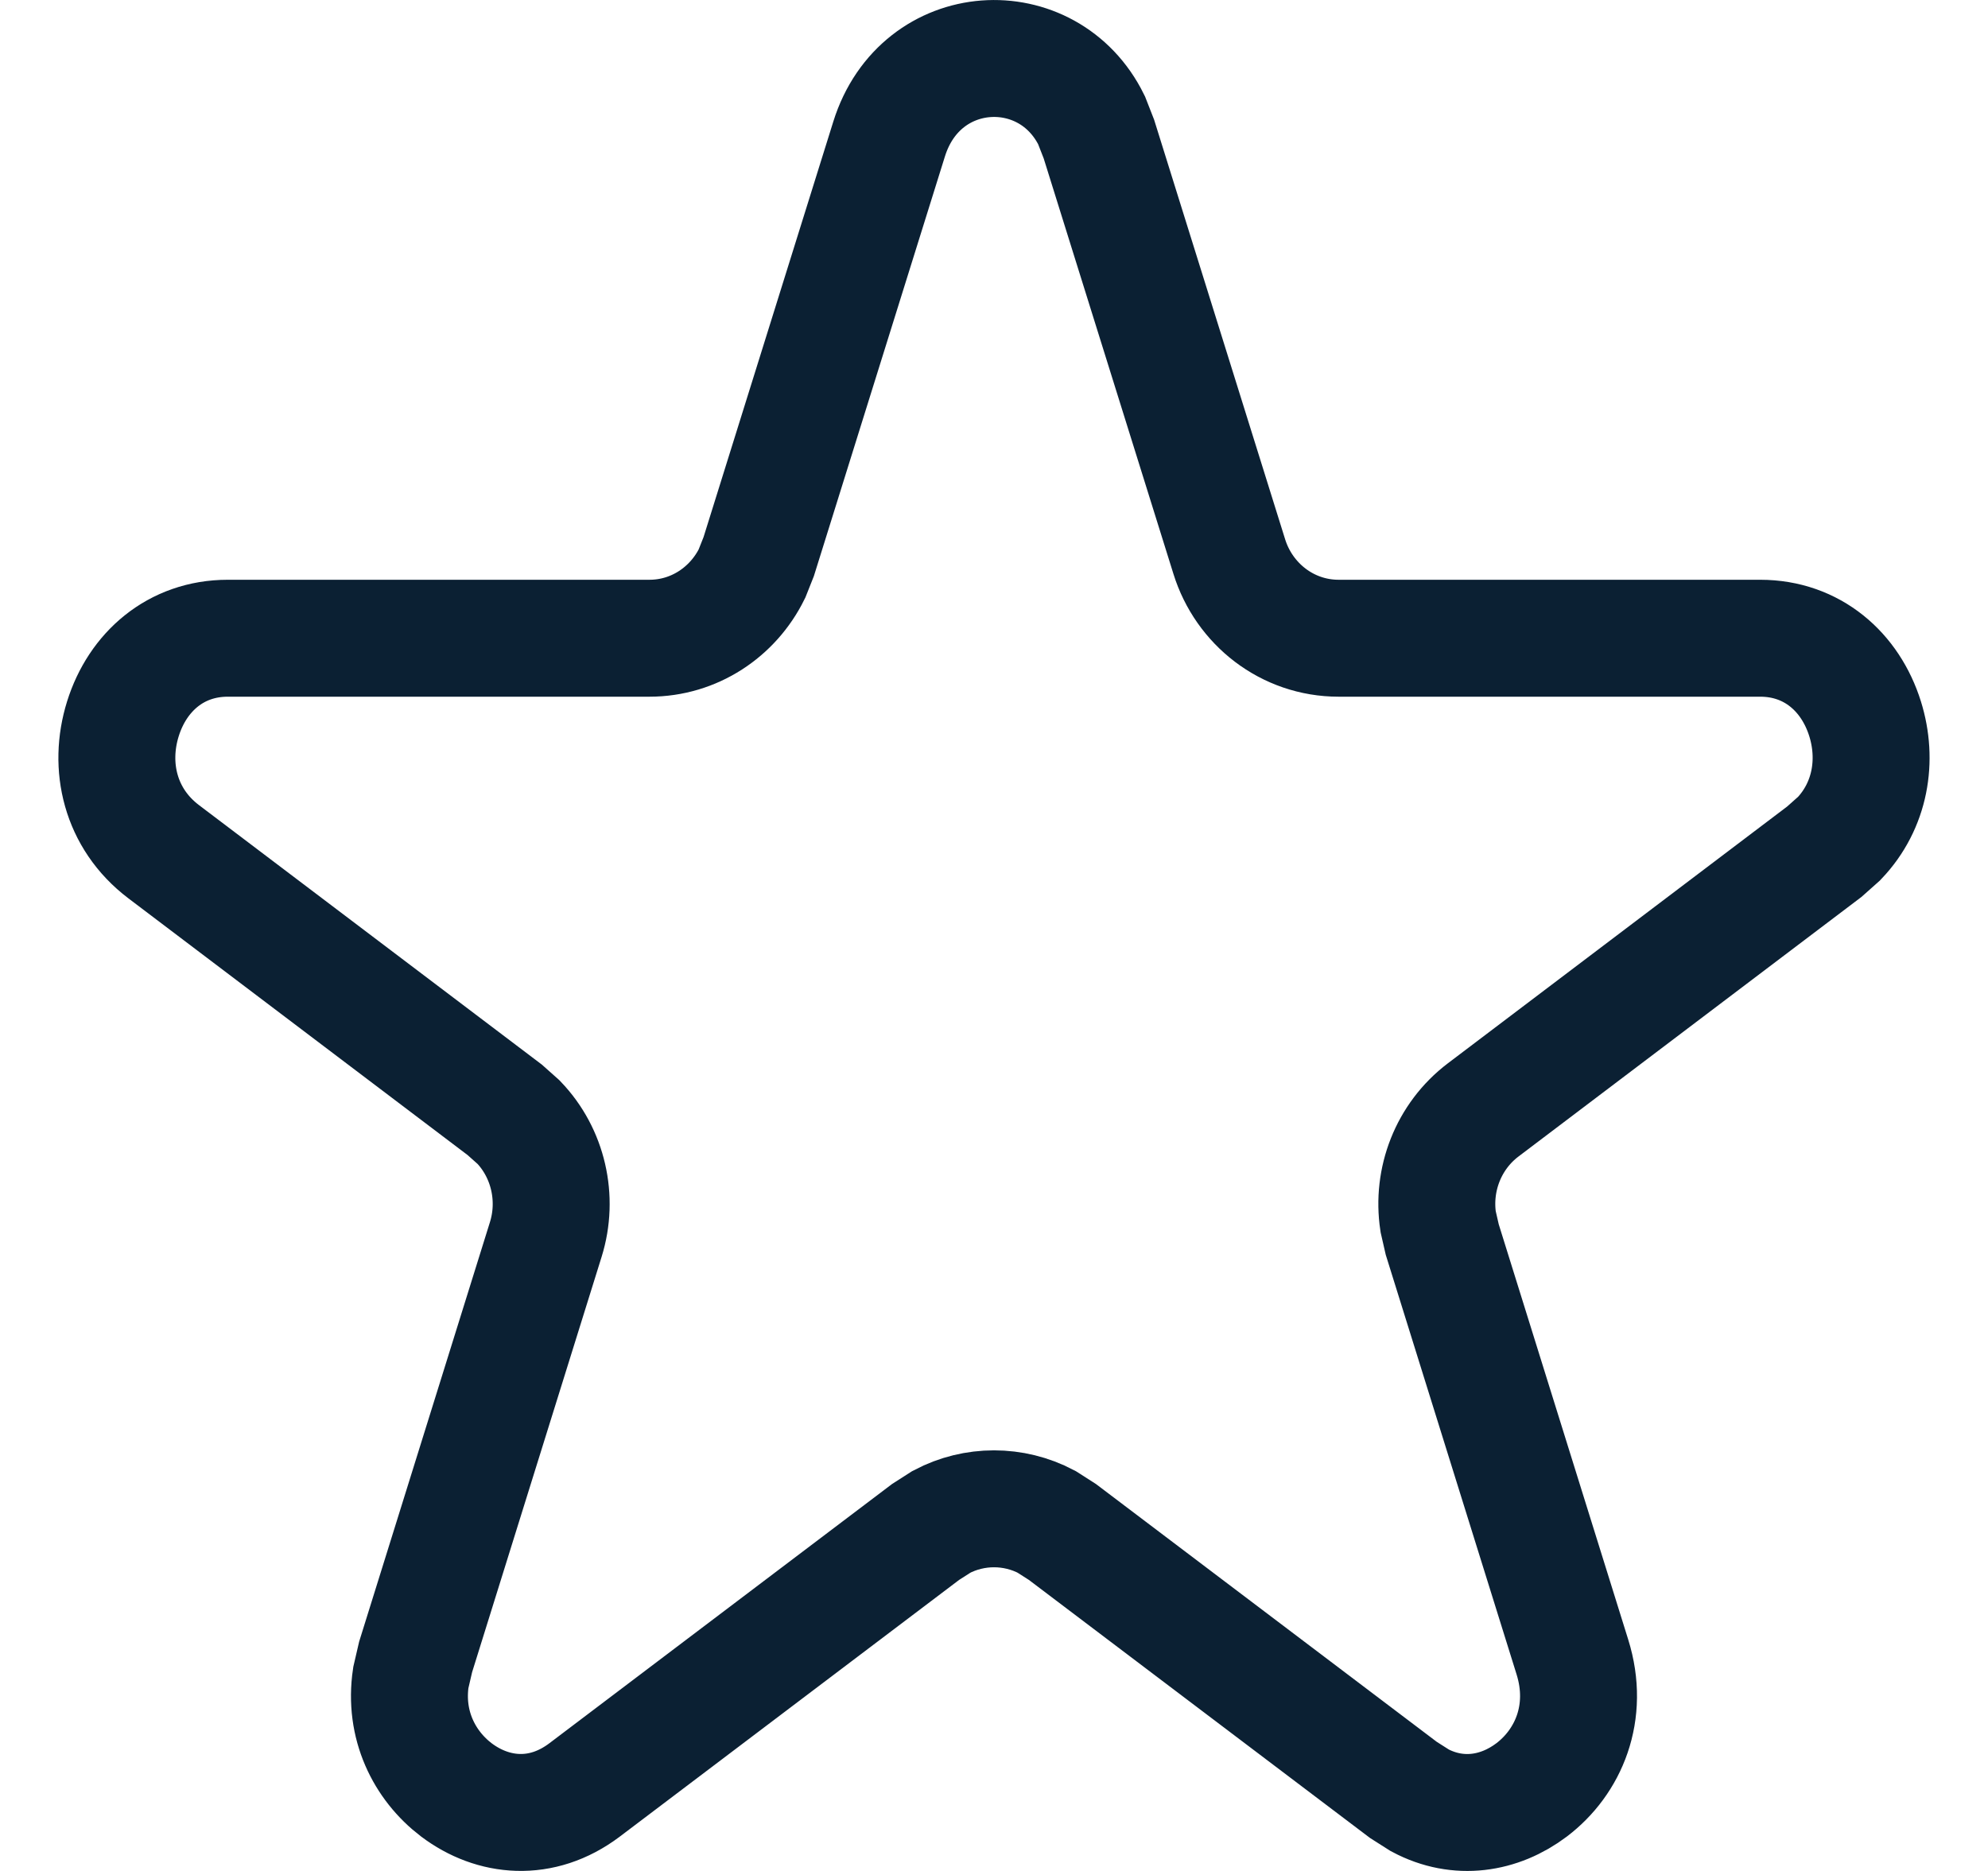 <svg xmlns="http://www.w3.org/2000/svg" width="17" height="16" viewBox="0 0 17 16" fill="none"><path d="M7.603 1.189C7.872 0.328 8.963 0.274 9.334 1.028L9.397 1.189L10.512 4.76C10.638 5.165 11.008 5.458 11.447 5.458H15.052C15.498 5.458 15.824 5.747 15.949 6.147C16.059 6.499 15.996 6.889 15.727 7.171L15.6 7.284L12.684 9.491C12.384 9.718 12.244 10.089 12.298 10.447L12.333 10.6L13.446 14.17C13.595 14.646 13.411 15.069 13.097 15.307C12.824 15.513 12.471 15.572 12.141 15.396L12.001 15.307L9.085 13.101L8.949 13.014C8.668 12.866 8.332 12.866 8.051 13.014L7.915 13.101L4.999 15.307C4.631 15.585 4.215 15.542 3.903 15.307C3.628 15.098 3.453 14.75 3.513 14.347L3.554 14.17L4.667 10.6C4.777 10.248 4.688 9.861 4.435 9.597L4.316 9.491L1.4 7.284C1.025 7 0.925 6.55 1.051 6.147C1.176 5.747 1.502 5.458 1.948 5.458H5.553C5.937 5.458 6.268 5.234 6.43 4.906L6.488 4.76L7.603 1.189Z" stroke="#0B2033"></path></svg>